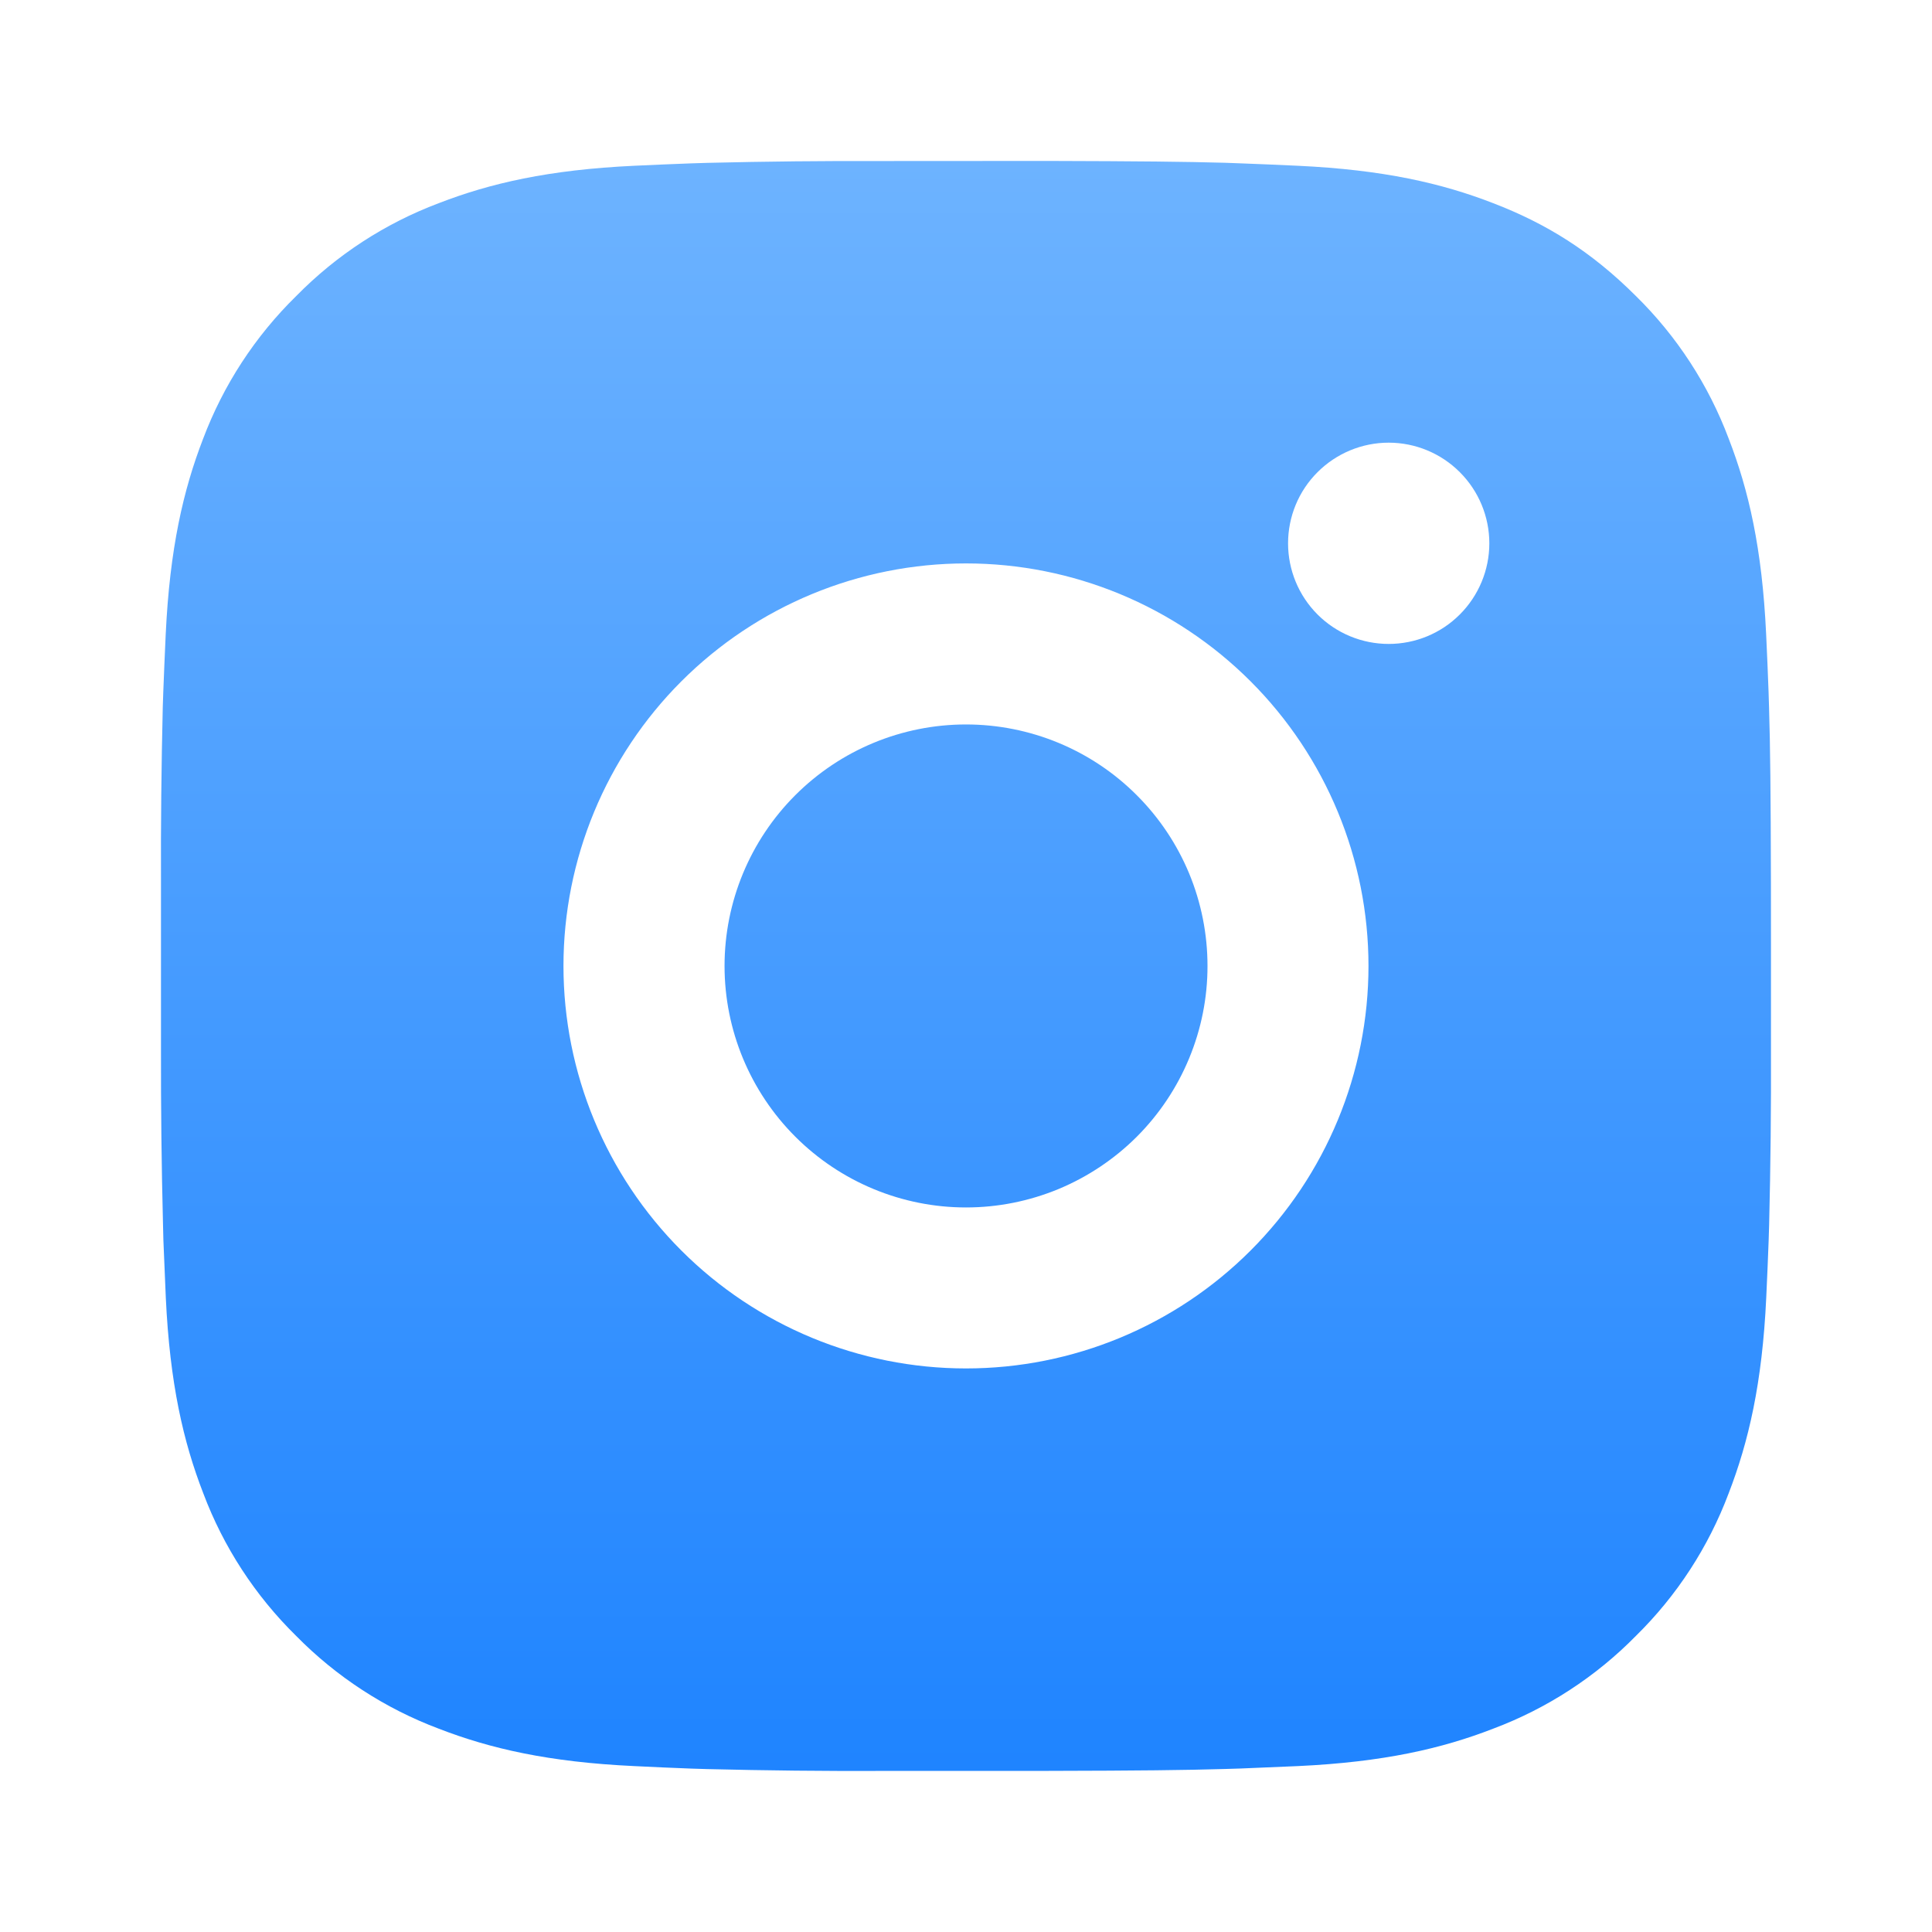 <?xml version="1.0" encoding="UTF-8"?> <svg xmlns="http://www.w3.org/2000/svg" width="40" height="40" viewBox="0 0 40 40" fill="none"><path d="M21.713 3.332C23.588 3.337 24.54 3.347 25.361 3.37L25.685 3.382C26.058 3.395 26.426 3.412 26.871 3.432C28.645 3.515 29.855 3.795 30.916 4.207C32.016 4.63 32.943 5.204 33.87 6.129C34.718 6.962 35.373 7.969 35.791 9.082C36.203 10.144 36.483 11.354 36.566 13.129C36.586 13.572 36.603 13.94 36.616 14.315L36.626 14.639C36.651 15.459 36.661 16.41 36.665 18.285L36.666 19.529V21.712C36.67 22.928 36.658 24.143 36.628 25.359L36.618 25.682C36.605 26.057 36.588 26.425 36.568 26.869C36.485 28.644 36.201 29.852 35.791 30.915C35.373 32.028 34.718 33.036 33.87 33.869C33.037 34.717 32.029 35.372 30.916 35.79C29.855 36.202 28.645 36.482 26.871 36.565L25.685 36.615L25.361 36.625C24.54 36.649 23.588 36.66 21.713 36.664L20.47 36.665H18.288C17.072 36.67 15.855 36.657 14.64 36.627L14.316 36.617C13.921 36.602 13.525 36.585 13.13 36.565C11.356 36.482 10.146 36.202 9.083 35.79C7.971 35.372 6.964 34.716 6.131 33.869C5.283 33.036 4.626 32.028 4.208 30.915C3.796 29.854 3.516 28.644 3.433 26.869L3.383 25.682L3.375 25.359C3.344 24.143 3.33 22.928 3.333 21.712V18.285C3.328 17.07 3.341 15.854 3.37 14.639L3.381 14.315C3.395 13.94 3.411 13.572 3.431 13.129C3.515 11.354 3.795 10.145 4.206 9.082C4.626 7.969 5.283 6.961 6.133 6.129C6.965 5.281 7.972 4.625 9.083 4.207C10.146 3.795 11.355 3.515 13.13 3.432C13.573 3.412 13.943 3.395 14.316 3.382L14.64 3.372C15.855 3.342 17.071 3.33 18.286 3.334L21.713 3.332ZM20 11.665C17.79 11.665 15.67 12.543 14.107 14.106C12.544 15.669 11.666 17.789 11.666 19.999C11.666 22.209 12.544 24.328 14.107 25.891C15.67 27.454 17.79 28.332 20 28.332C22.21 28.332 24.329 27.454 25.892 25.891C27.455 24.328 28.333 22.209 28.333 19.999C28.333 17.789 27.455 15.669 25.892 14.106C24.329 12.543 22.21 11.665 20 11.665ZM20 14.999C20.656 14.999 21.306 15.128 21.913 15.379C22.52 15.63 23.071 15.998 23.535 16.463C24 16.927 24.368 17.478 24.62 18.084C24.871 18.691 25 19.341 25 19.998C25.001 20.654 24.871 21.305 24.62 21.911C24.369 22.518 24.001 23.069 23.537 23.534C23.072 23.998 22.521 24.366 21.915 24.618C21.308 24.869 20.658 24.999 20.001 24.999C18.675 24.999 17.404 24.472 16.466 23.534C15.528 22.596 15.001 21.325 15.001 19.999C15.001 18.673 15.528 17.401 16.466 16.463C17.404 15.525 18.675 14.999 20.001 14.999M28.751 9.165C28.199 9.165 27.669 9.385 27.278 9.776C26.887 10.166 26.668 10.696 26.668 11.249C26.668 11.801 26.887 12.331 27.278 12.722C27.669 13.113 28.199 13.332 28.751 13.332C29.304 13.332 29.834 13.113 30.224 12.722C30.615 12.331 30.835 11.801 30.835 11.249C30.835 10.696 30.615 10.166 30.224 9.776C29.834 9.385 29.304 9.165 28.751 9.165Z" fill="url(#paint0_linear_2284_346)"></path><defs><linearGradient id="paint0_linear_2284_346" x1="20" y1="3.332" x2="20" y2="36.666" gradientUnits="userSpaceOnUse"><stop stop-color="#6DB3FF"></stop><stop offset="1" stop-color="#1F84FF"></stop></linearGradient></defs></svg> 